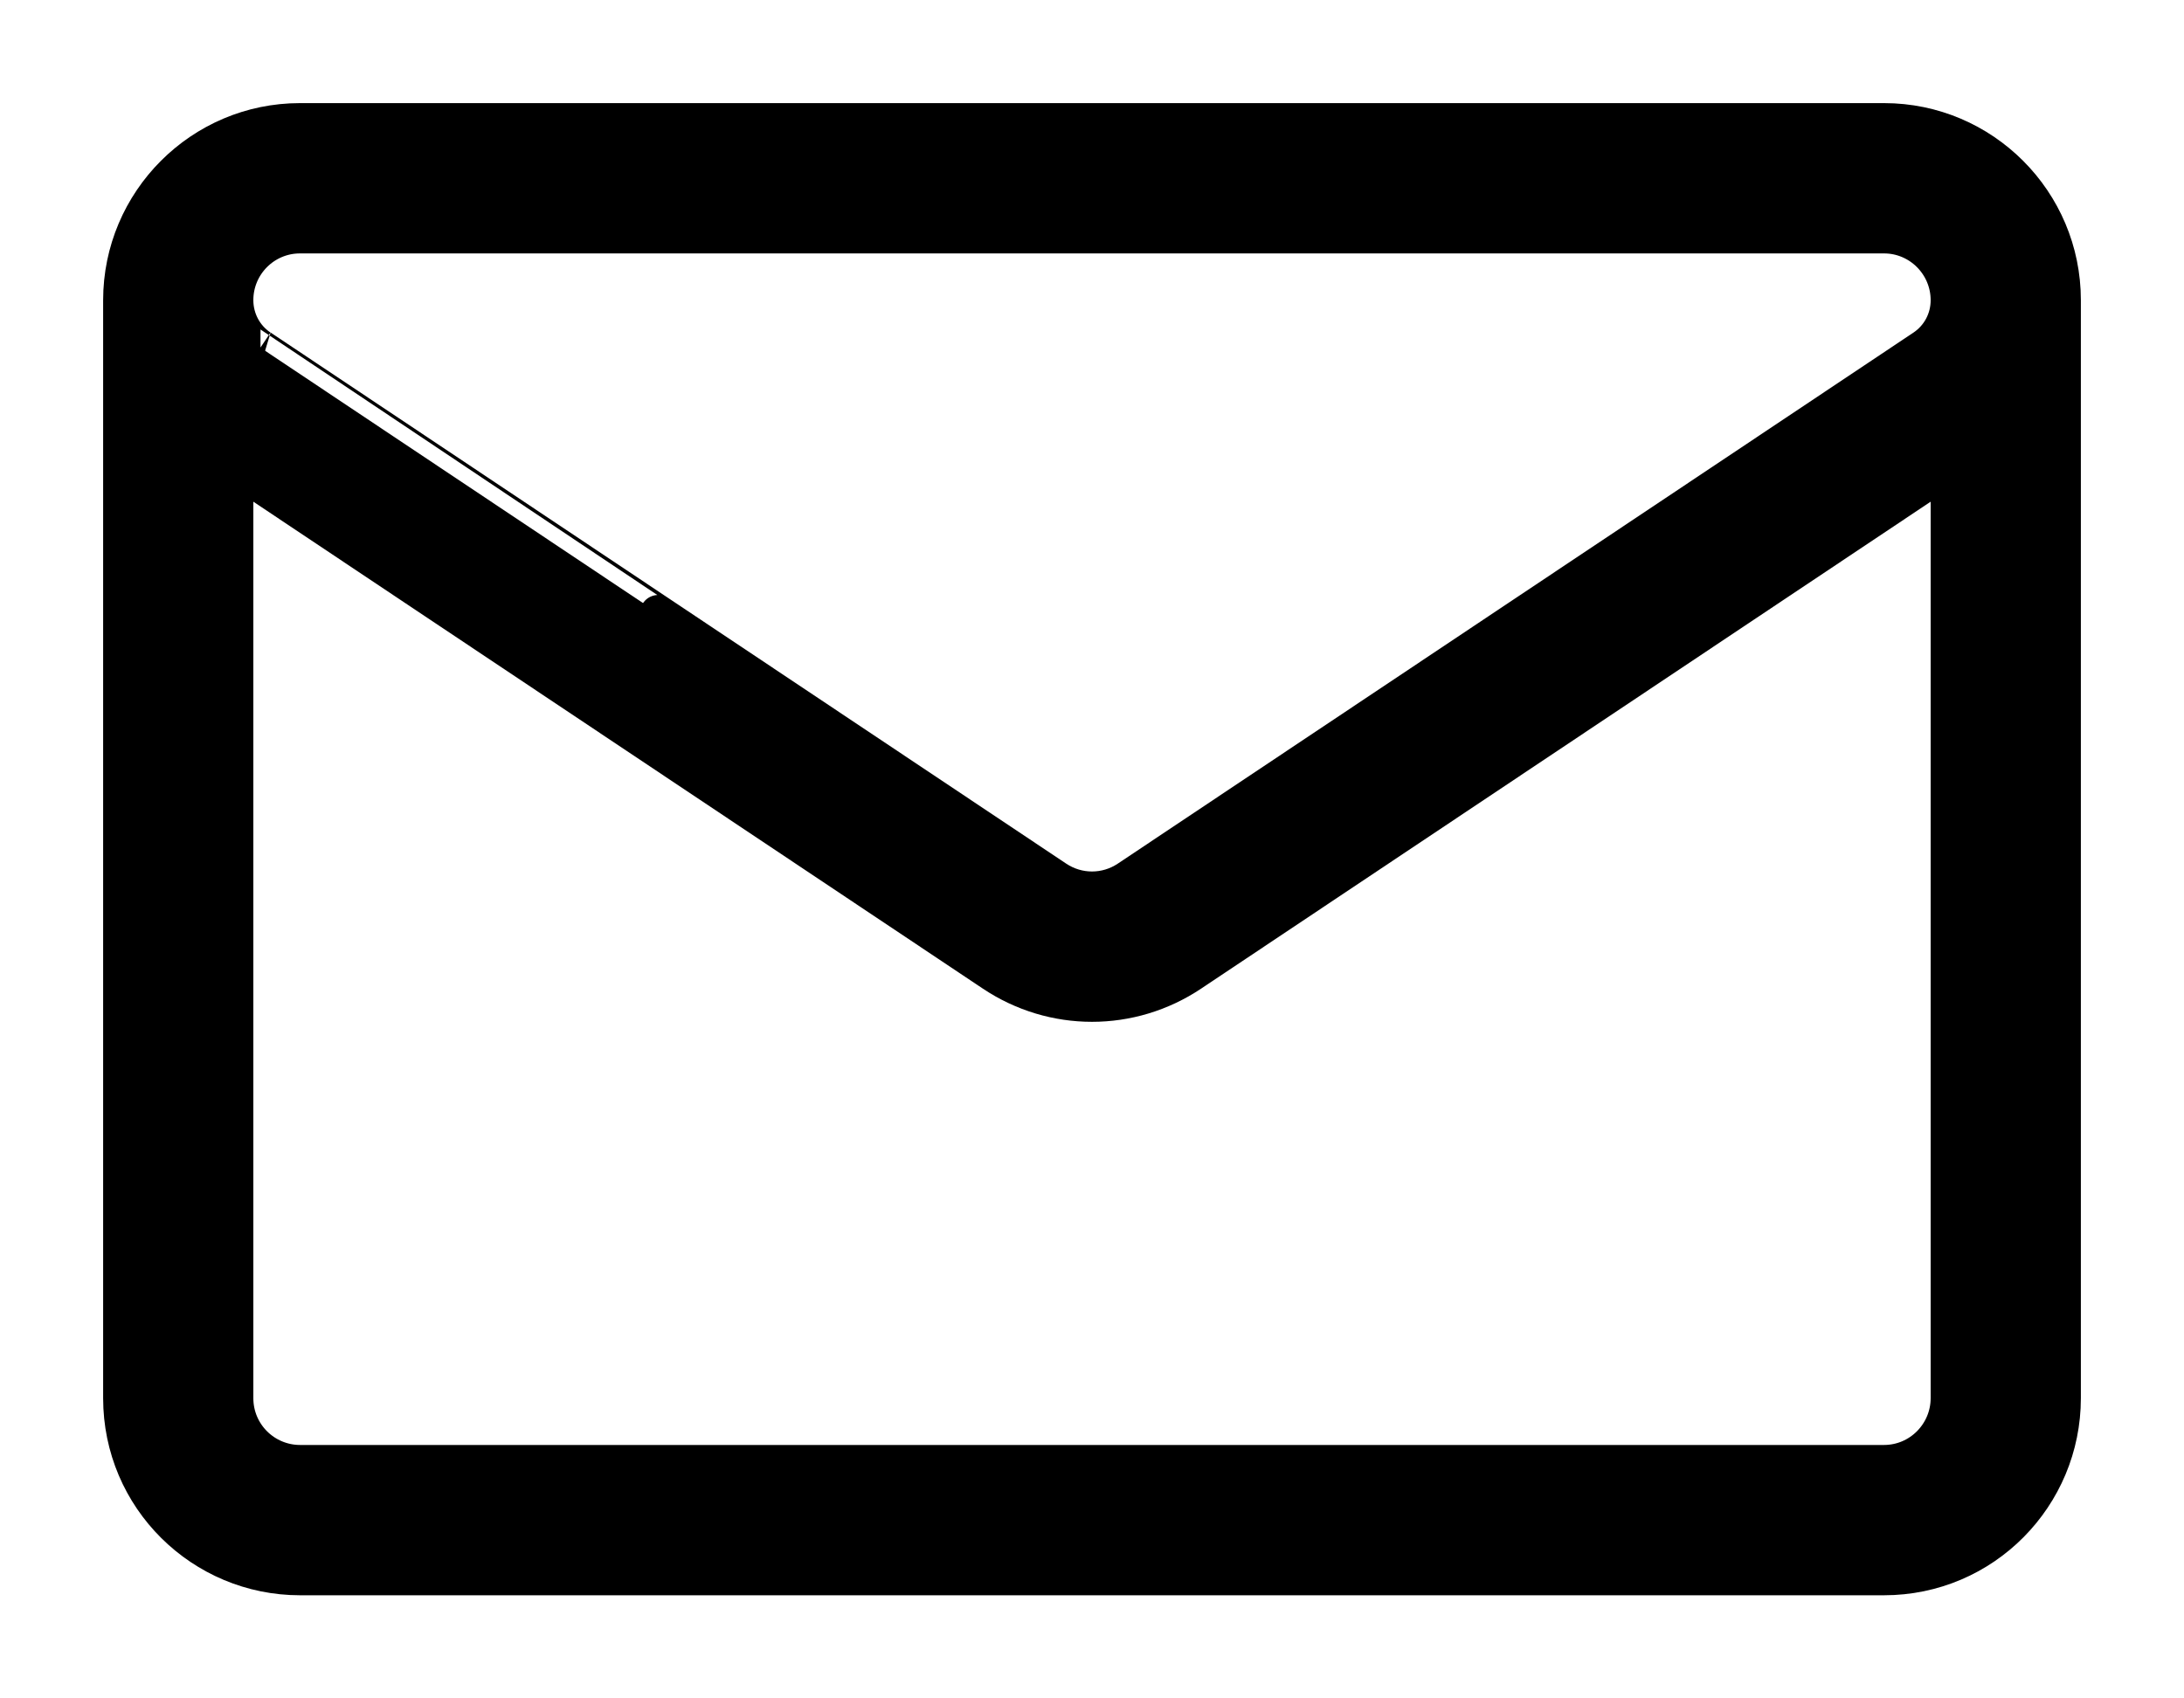 <svg width="18" height="14" viewBox="0 0 18 14" fill="none" xmlns="http://www.w3.org/2000/svg">
<path d="M17 2.474C17 1.661 16.34 1 15.528 1H2.472C1.661 1 1 1.661 1 2.475V2.475V11.525C1 12.348 1.667 13 2.473 13H15.527C16.349 13 17 12.332 17 11.525V2.475C17 2.475 17 2.475 17 2.475C17 2.475 17 2.475 17 2.474ZM2.472 1.939H15.528C15.822 1.939 16.062 2.179 16.062 2.475C16.062 2.633 15.984 2.779 15.854 2.866L9.297 7.243C9.117 7.364 8.883 7.364 8.703 7.243C8.703 7.243 2.146 2.866 2.147 2.866C2.147 2.866 2.146 2.866 2.146 2.866C2.016 2.779 1.938 2.633 1.938 2.474C1.938 2.179 2.177 1.939 2.472 1.939ZM15.527 12.061H2.473C2.181 12.061 1.938 11.825 1.938 11.525V3.855L8.183 8.024C8.431 8.19 8.716 8.273 9 8.273C9.284 8.273 9.569 8.19 9.817 8.024L16.062 3.855V11.525C16.062 11.817 15.826 12.061 15.527 12.061Z" fill="black" stroke="black" stroke-width="0.3"/>
</svg>
